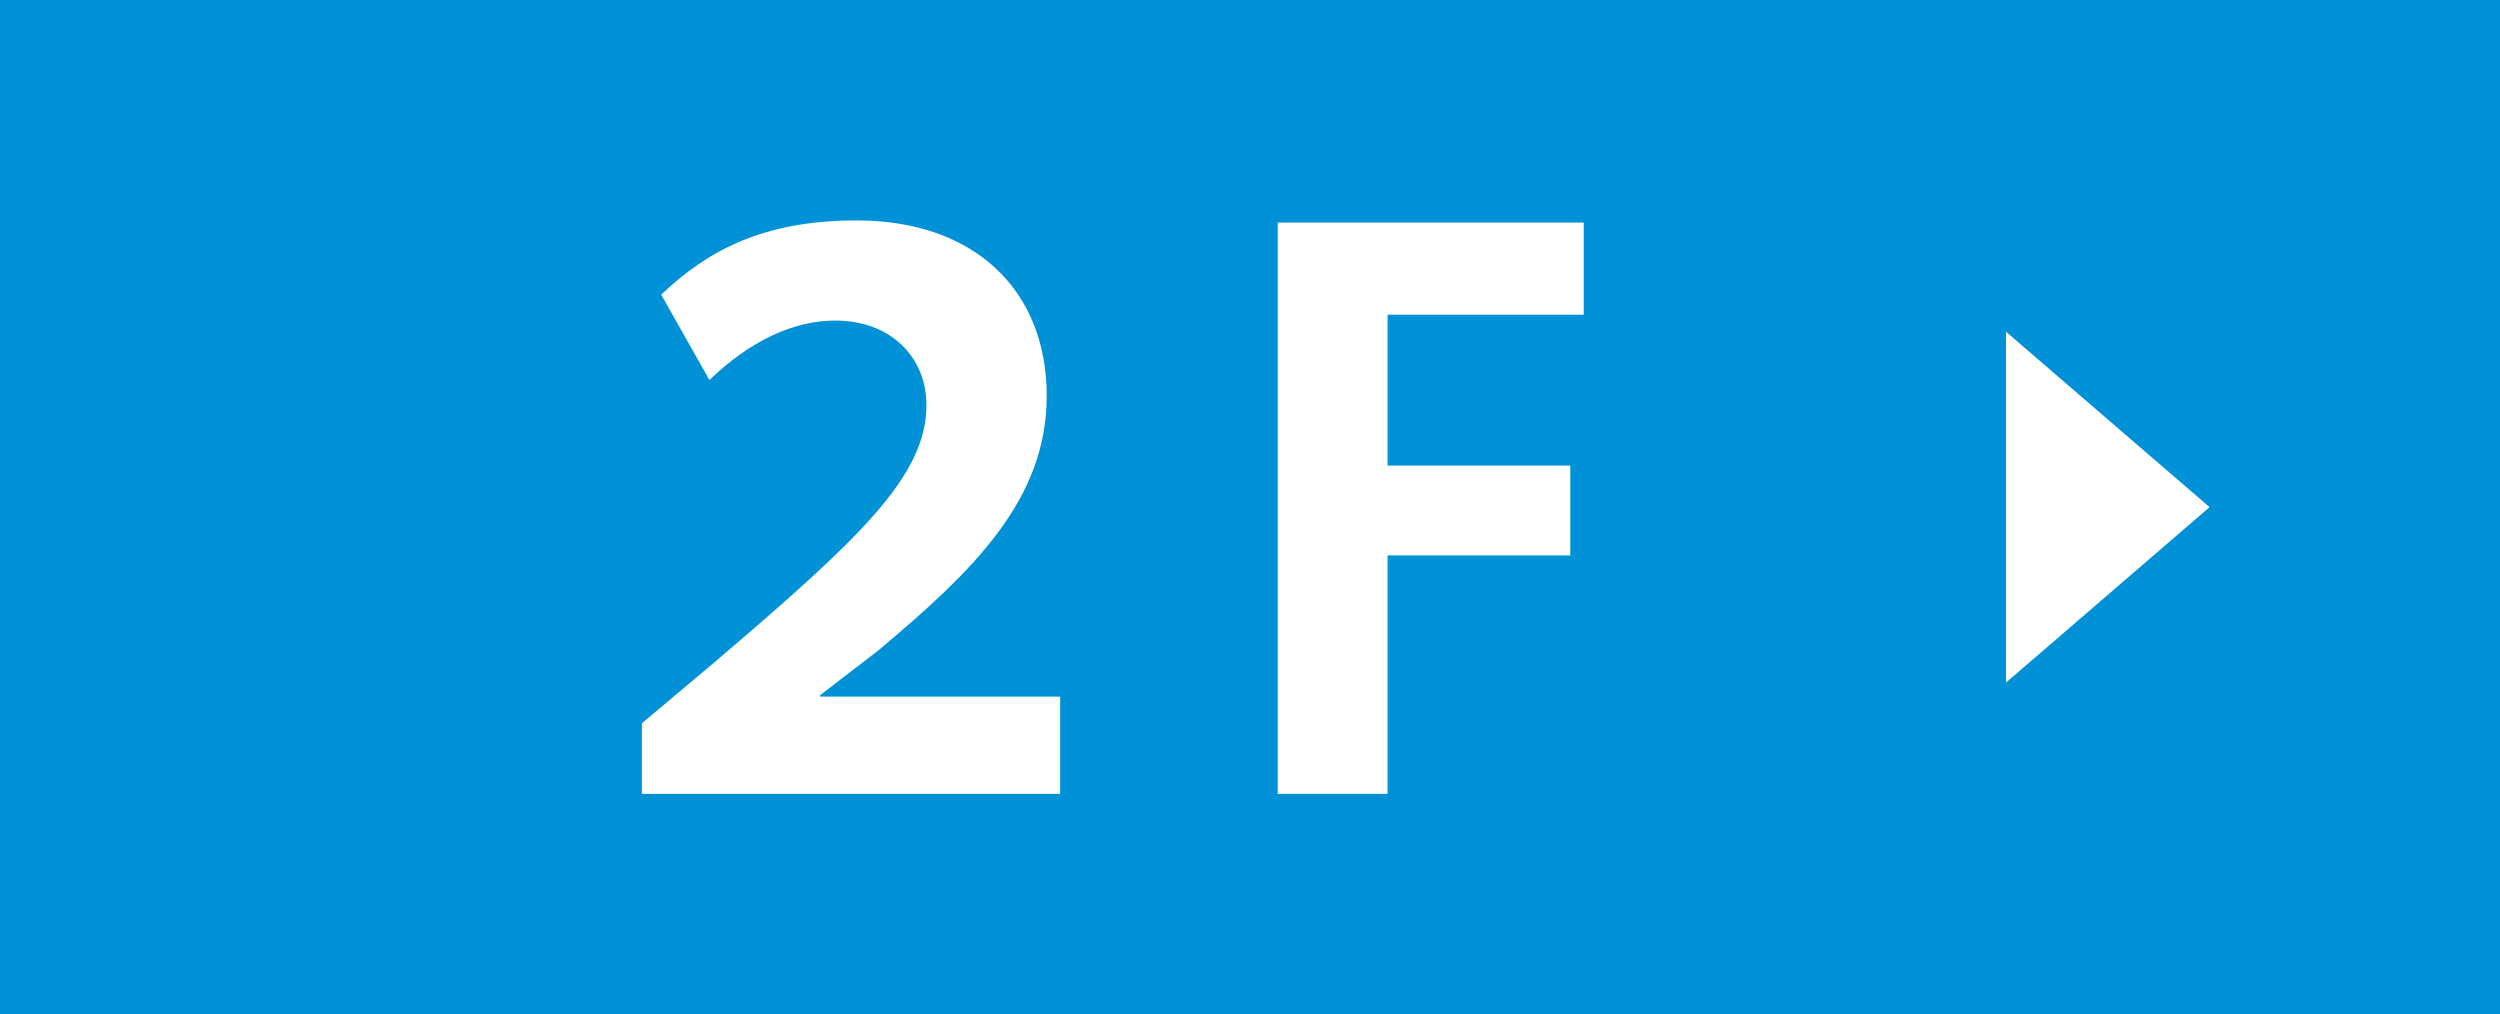 <?xml version="1.0" encoding="UTF-8"?><svg id="_イヤー_2" xmlns="http://www.w3.org/2000/svg" viewBox="0 0 175 71"><defs><style>.cls-1{fill:#0091d7;}.cls-2{fill:#fff;}</style></defs><g id="_イヤー_1-2"><g><rect class="cls-1" width="175" height="71"/><polygon class="cls-2" points="140.42 47.78 154.67 35.5 140.42 23.22 140.42 47.78"/><g><path class="cls-2" d="M46.28,20.63c3.22-3.07,7.12-5.2,13.68-5.2,8.37,0,13.31,4.99,13.31,12.27s-5.1,12.22-11.8,17.84l-4.06,3.12v.1h16.8v6.81h-29.28v-4.94l5.2-4.37c9.93-8.48,14.72-12.9,14.72-17.89,0-3.38-2.5-5.93-6.4-5.93-2.86,0-5.93,1.4-8.79,4.16l-3.38-5.98Z"/><path class="cls-2" d="M89.44,55.57V15.58h21.42v6.45h-13.73v10.56h12.79v6.29h-12.79v16.69h-7.7Z"/></g></g></g></svg>
